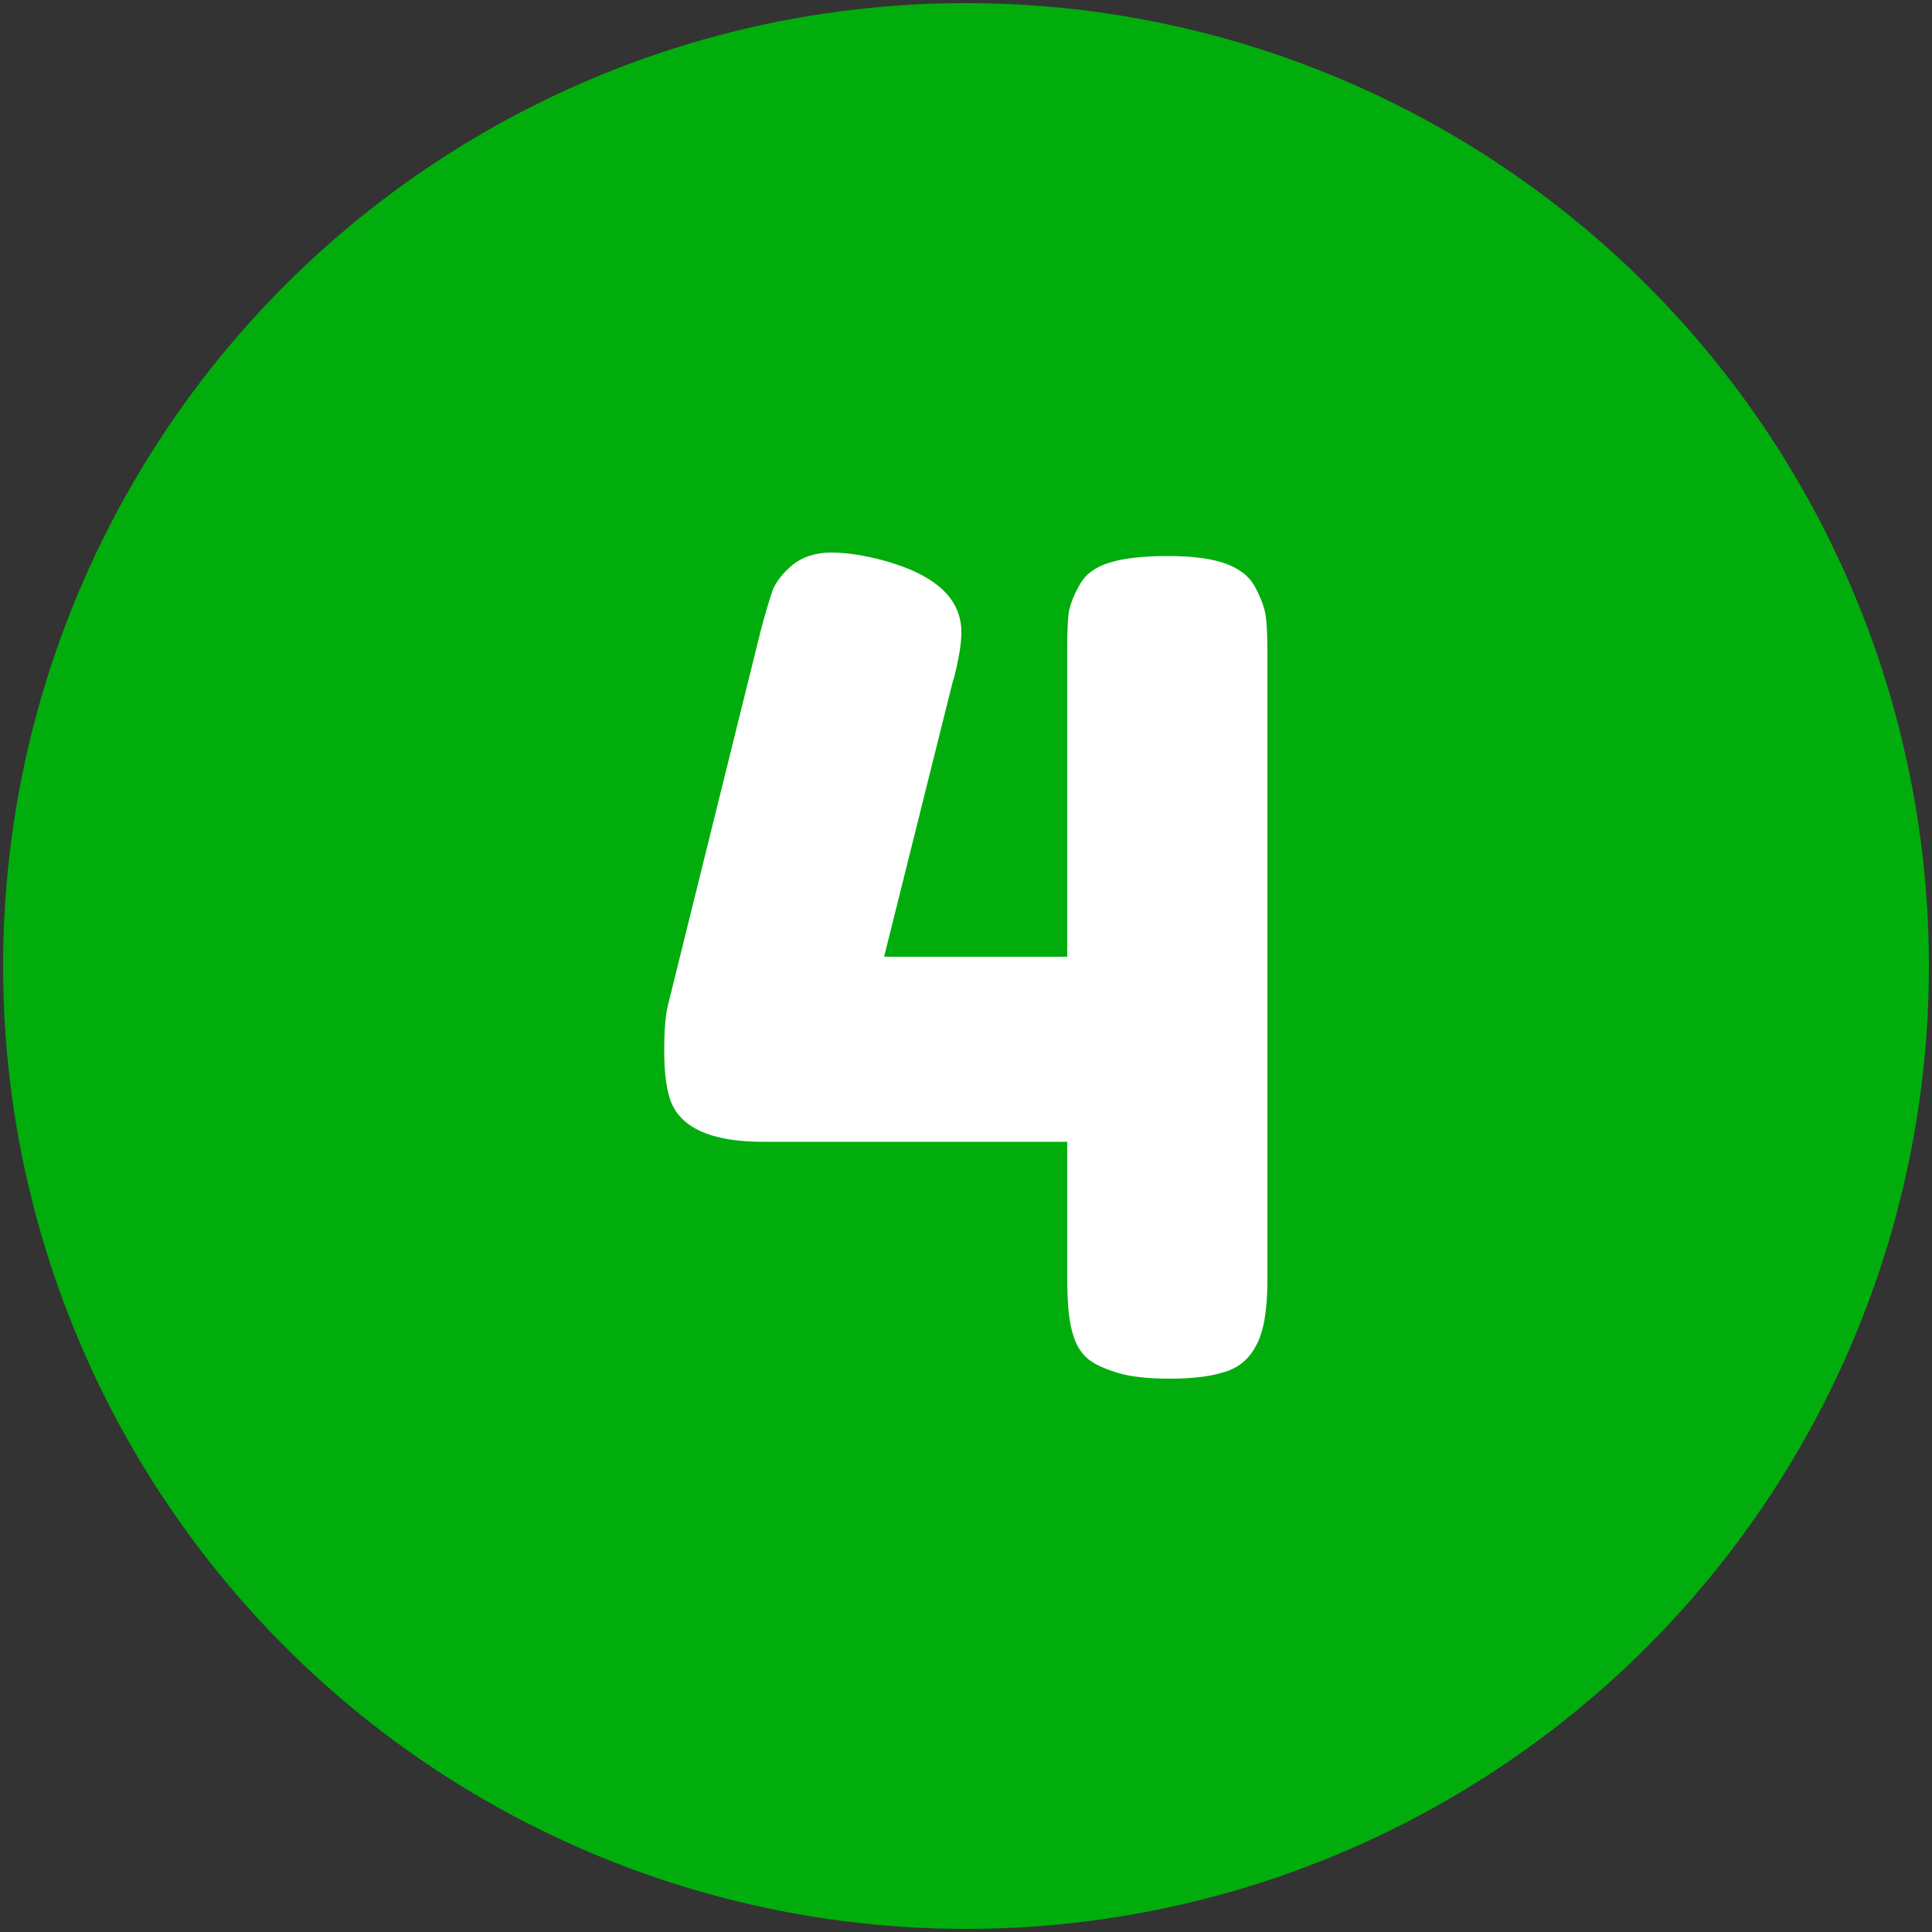 <svg id="Layer_1" enable-background="new 0 0 500 500" height="512" viewBox="0 0 500 500" width="512" xmlns="http://www.w3.org/2000/svg"><rect x="0" y="0" width="500" height="500" fill="#333333" stroke="none"/><g><circle cx="250" cy="250" fill="#00ad0c" r="249.2"/><g enable-background="new"><path d="m279.5 151.2c1.5-2.7 4.2-4.6 8-5.7s8.7-1.6 14.8-1.6 11 .6 14.7 1.9 6.3 3.3 7.8 6.1 2.5 5.4 2.8 7.7.4 5.7.4 10.2v161.5c0 7.6-.9 13.1-2.8 16.7-1.8 3.6-4.6 6-8.4 7.1-3.8 1.2-8.5 1.7-14.1 1.7s-10.1-.5-13.4-1.5-5.8-2.1-7.6-3.5c-1.7-1.4-3-3.3-3.8-5.8-1.2-3.3-1.7-8.3-1.7-15.1v-35.4h-78.7c-13.6 0-21.6-3.7-24.1-11-1-3.1-1.5-7.3-1.5-12.5s.3-9.1.9-11.6l24.1-97.3c1.2-4.5 2.2-7.8 3-10.2.9-2.3 2.6-4.5 5.2-6.7 2.6-2.1 6-3.2 10-3.2s8.5.7 13.4 2c13.6 3.7 20.3 9.9 20.3 18.6 0 3.1-.7 7.2-2 12.2-.2.4-.3.7-.3.9l-17.7 70.9h47.4v-79.3c0-4.5.1-7.7.4-9.9.4-2 1.3-4.5 2.9-7.2z" fill="#fff"/></g></g></svg>